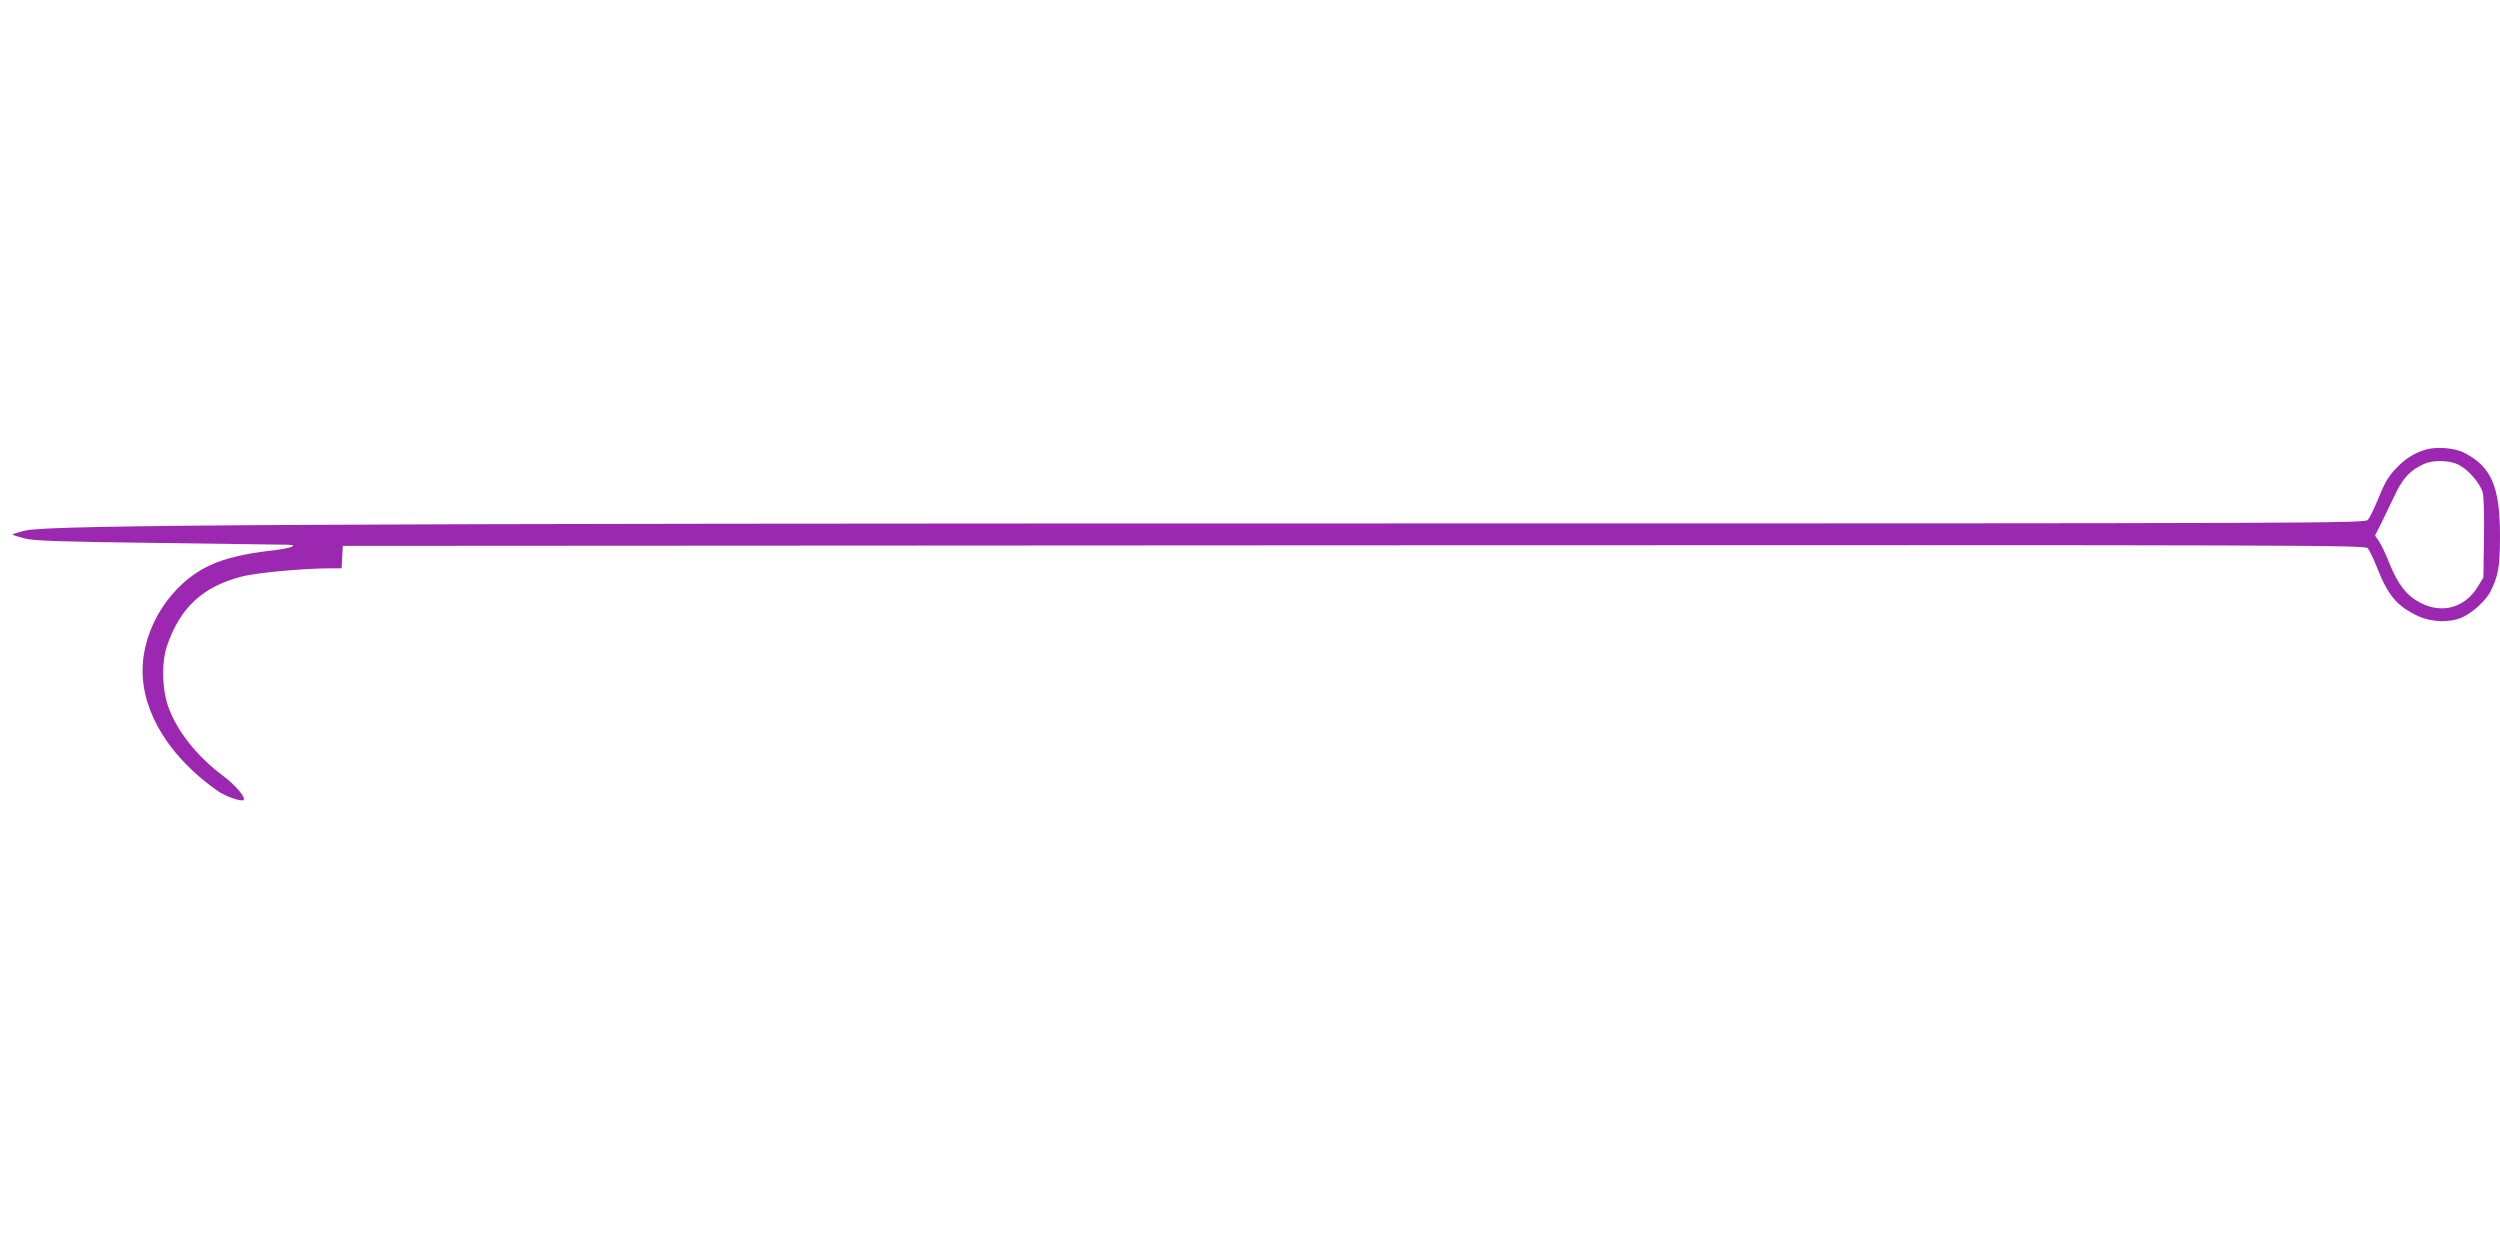 <?xml version="1.0" standalone="no"?>
<!DOCTYPE svg PUBLIC "-//W3C//DTD SVG 20010904//EN"
 "http://www.w3.org/TR/2001/REC-SVG-20010904/DTD/svg10.dtd">
<svg version="1.0" xmlns="http://www.w3.org/2000/svg"
 width="1280pt" height="640pt" viewBox="0 0 1280 640"
 preserveAspectRatio="xMidYMid meet">
<g transform="translate(0,640) scale(0.1,-0.1)"
fill="#9c27b0" stroke="none">
<path d="M12413 4096 c-56 -18 -101 -47 -144 -93 -43 -45 -59 -73 -99 -172
-17 -41 -38 -83 -47 -93 -15 -17 -218 -18 -5145 -18 -5366 0 -6711 -7 -6846
-36 -40 -9 -71 -19 -68 -21 3 -3 31 -12 63 -20 46 -12 188 -17 688 -23 347 -5
643 -9 659 -9 63 -2 8 -20 -92 -31 -121 -13 -235 -40 -306 -74 -201 -92 -346
-319 -346 -540 0 -219 142 -446 385 -616 40 -28 122 -56 132 -46 13 12 -42 77
-104 123 -140 104 -246 242 -286 368 -28 90 -29 217 -3 295 67 199 184 308
388 359 74 19 313 41 443 41 l64 0 3 58 3 57 5176 3 c4920 2 5177 1 5192 -15
8 -10 30 -54 47 -98 57 -145 103 -199 212 -250 67 -31 163 -34 224 -6 55 25
121 85 146 134 39 78 48 127 48 281 0 254 -44 357 -184 428 -51 26 -146 33
-203 14z m176 -76 c48 -24 108 -93 122 -140 6 -21 9 -115 7 -236 l-3 -201 -30
-49 c-65 -105 -182 -138 -291 -81 -71 36 -116 93 -159 200 -20 50 -45 103 -56
118 l-19 27 30 59 c16 32 47 97 70 145 41 89 81 132 152 163 48 21 131 19 177
-5z"/>
</g>
</svg>
